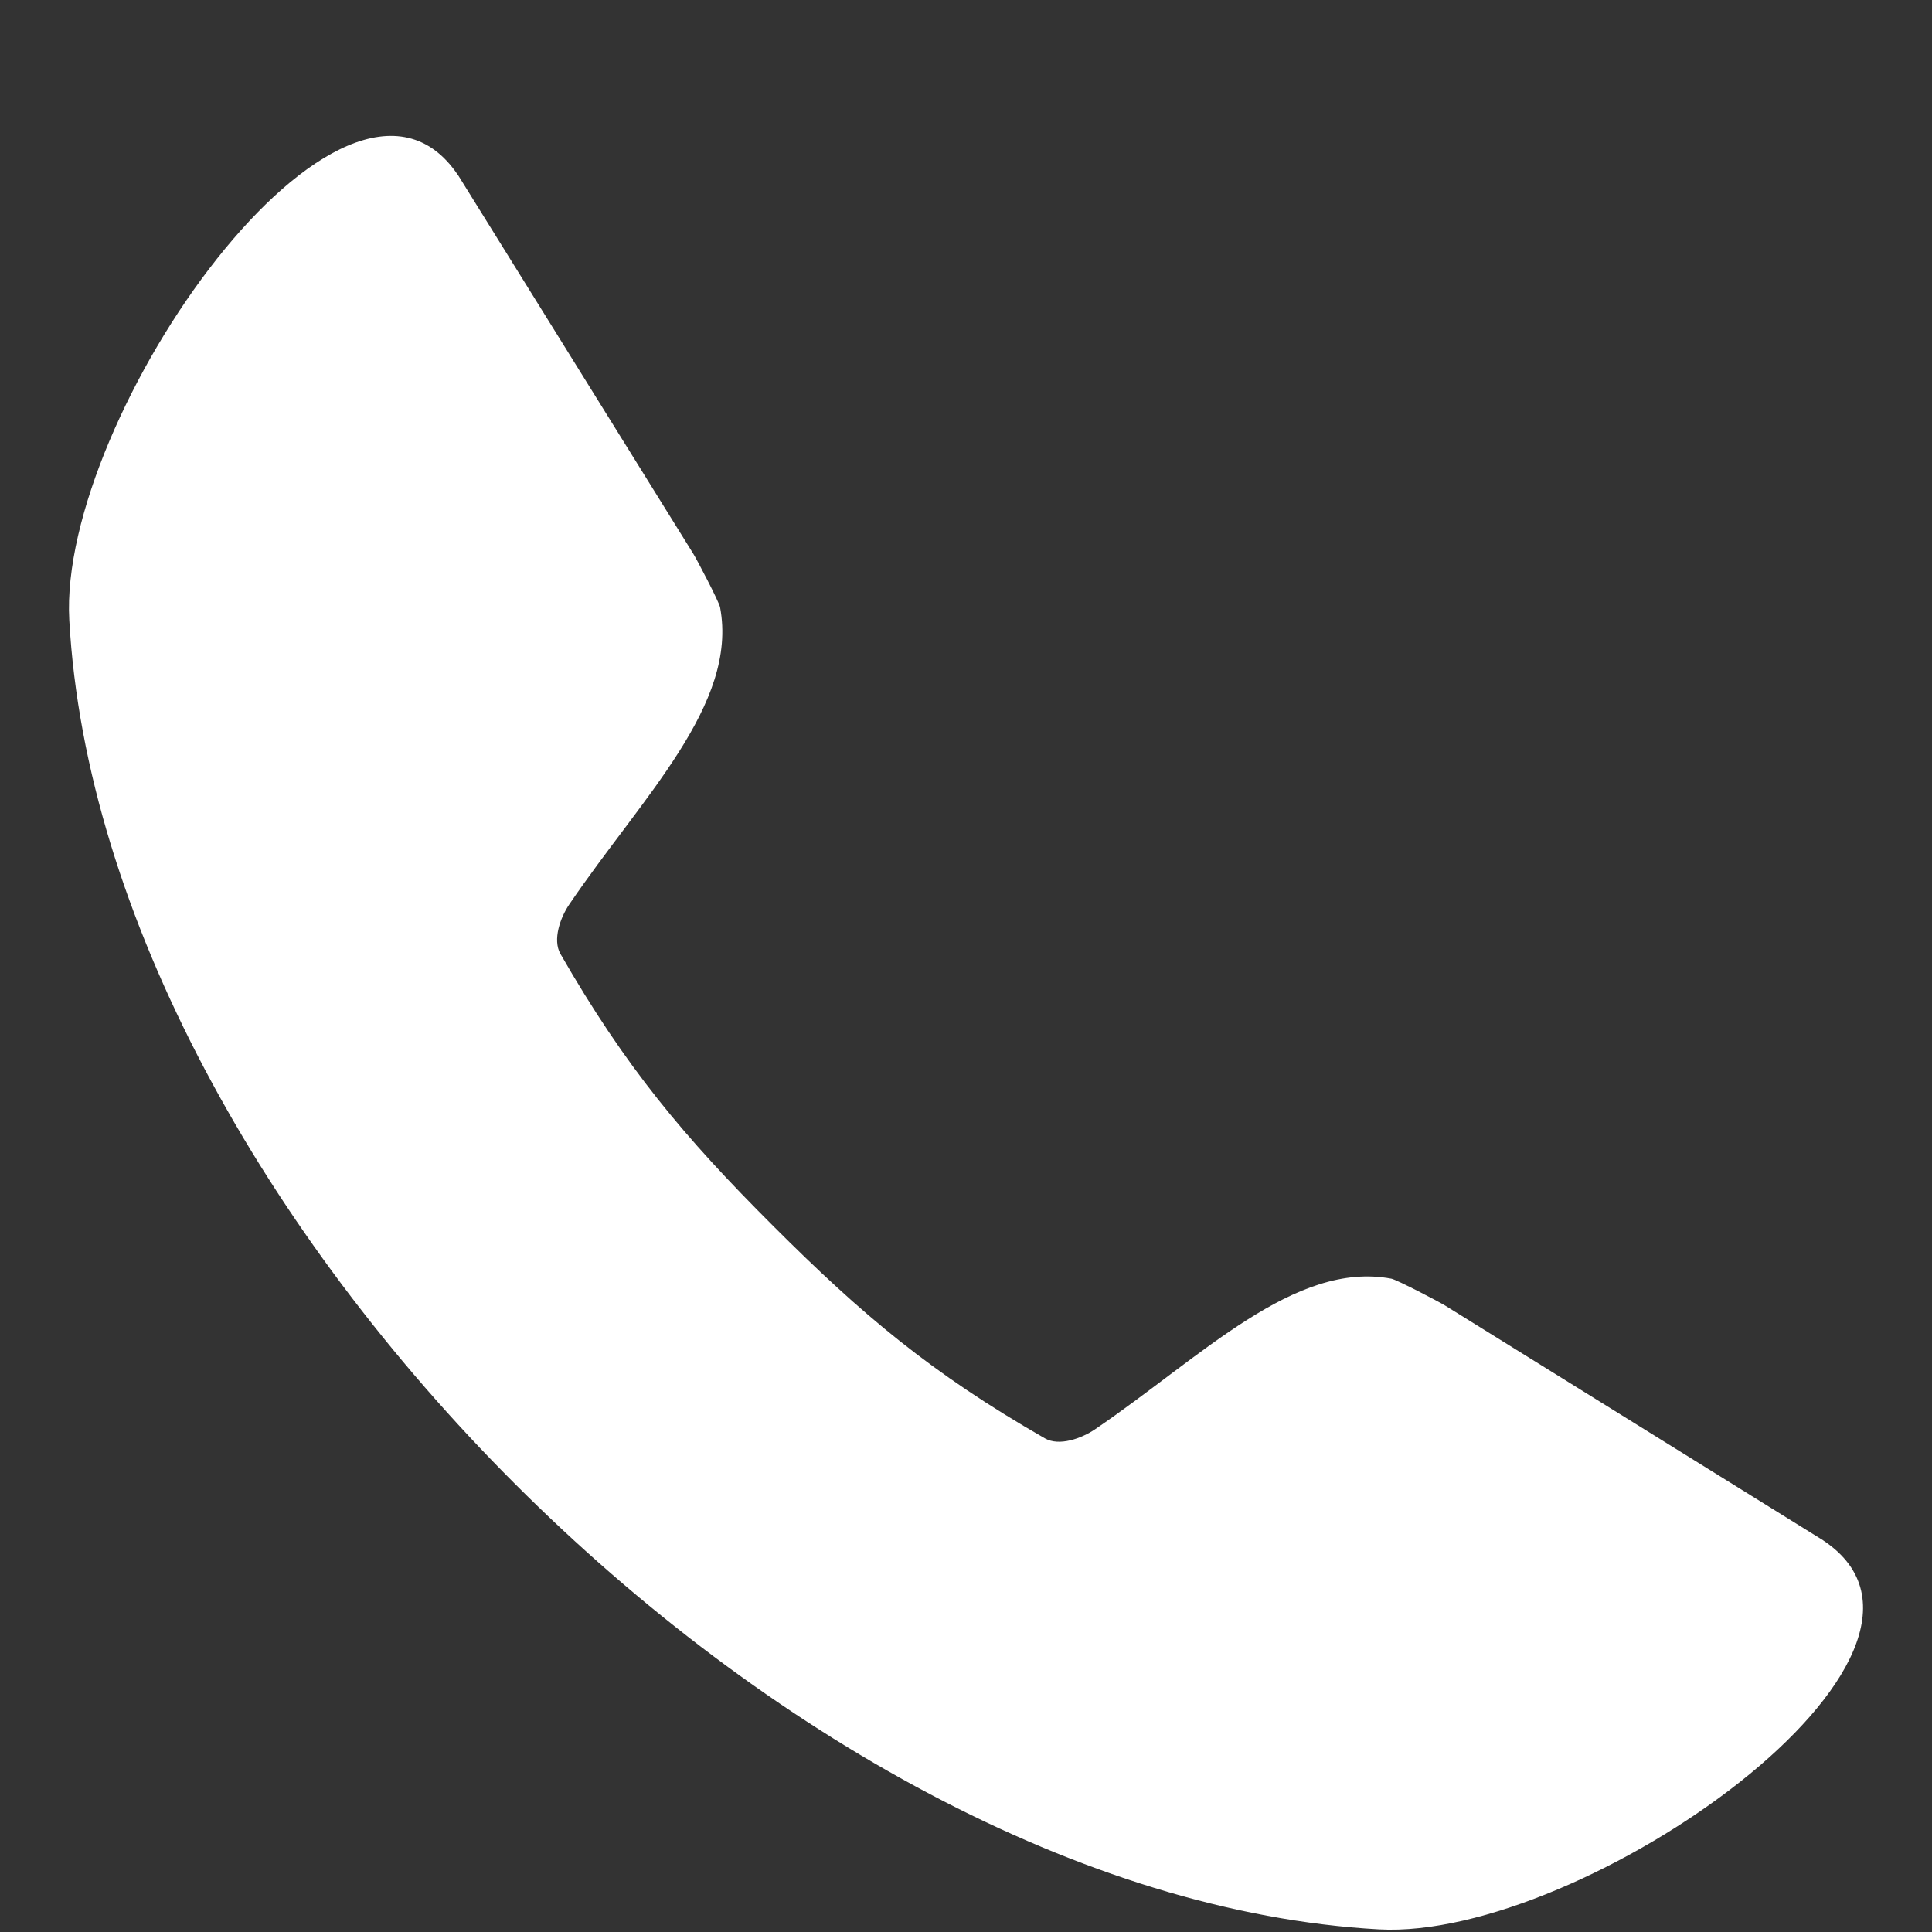 <svg xmlns="http://www.w3.org/2000/svg" width="14" height="14" viewBox="0 0 14 14" fill="none"><rect x="0" y="0" width="14" height="14" fill="#333333" stroke="none"/><path fill-rule="evenodd" clip-rule="evenodd" d="M0.502 4.493C0.42 3.016 2.5 0.065 3.316 1.265C3.319 1.268 3.321 1.271 3.323 1.275L5.024 4.013C5.047 4.049 5.21 4.359 5.218 4.401C5.35 5.104 4.654 5.775 4.127 6.551C4.06 6.648 4.003 6.81 4.061 6.912C4.533 7.734 4.957 8.239 5.602 8.883C6.246 9.527 6.75 9.952 7.572 10.423C7.675 10.482 7.836 10.424 7.934 10.358C8.709 9.831 9.381 9.134 10.083 9.266C10.125 9.275 10.435 9.437 10.471 9.46L13.21 11.161C13.213 11.164 13.216 11.165 13.22 11.168C14.42 11.984 11.469 14.064 9.991 13.981C7.852 13.862 5.539 12.56 3.731 10.752C1.924 8.946 0.621 6.633 0.502 4.493L0.502 4.493Z" fill="white"></path></svg>